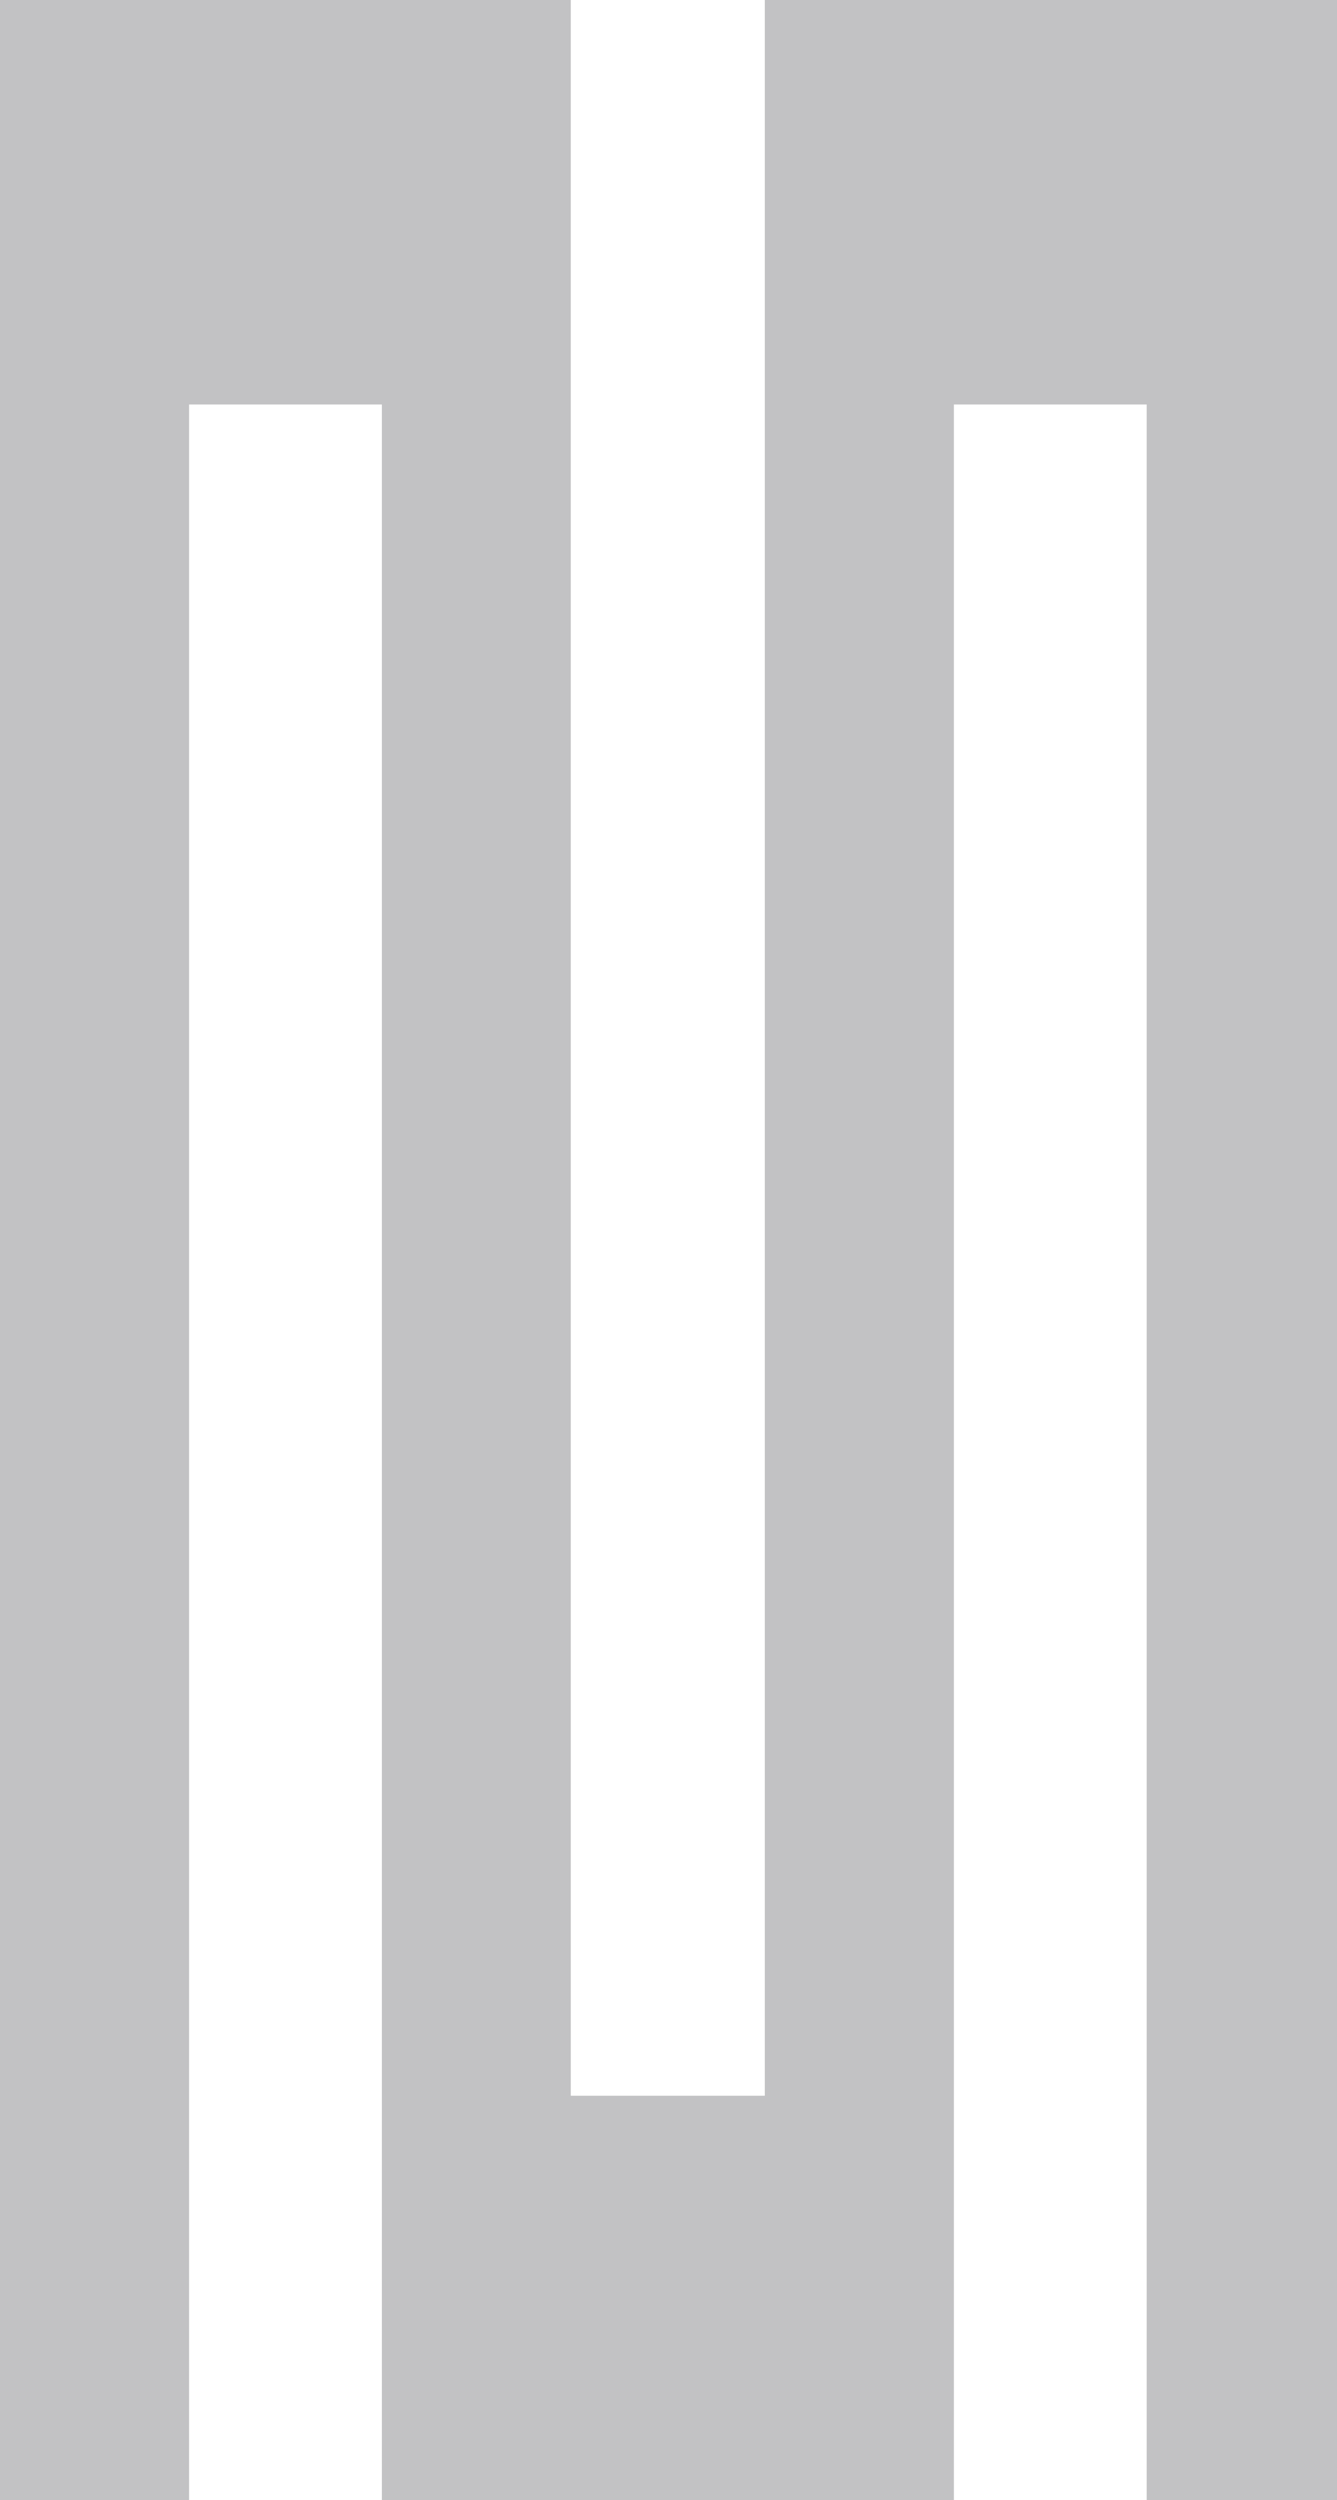 <?xml version="1.0" encoding="utf-8"?>
<!-- Generator: Adobe Illustrator 28.1.0, SVG Export Plug-In . SVG Version: 6.00 Build 0)  -->
<svg version="1.1" id="Ebene_1" xmlns="http://www.w3.org/2000/svg" xmlns:xlink="http://www.w3.org/1999/xlink" x="0px" y="0px"
	 viewBox="0 0 75.8 141.73" style="enable-background:new 0 0 75.8 141.73;" xml:space="preserve">
<style type="text/css">
	.st0{fill:#C2C2C4;}
</style>
<polygon class="st0" points="43.36,0 43.36,118.8 32.36,118.8 32.36,0 0,0 0,118.8 0,141.73 10.72,141.73 10.72,22.93 21.65,22.93 
	21.65,141.73 54.08,141.73 54.08,22.93 65.01,22.93 65.01,141.73 75.8,141.73 75.8,0 "/>
</svg>
